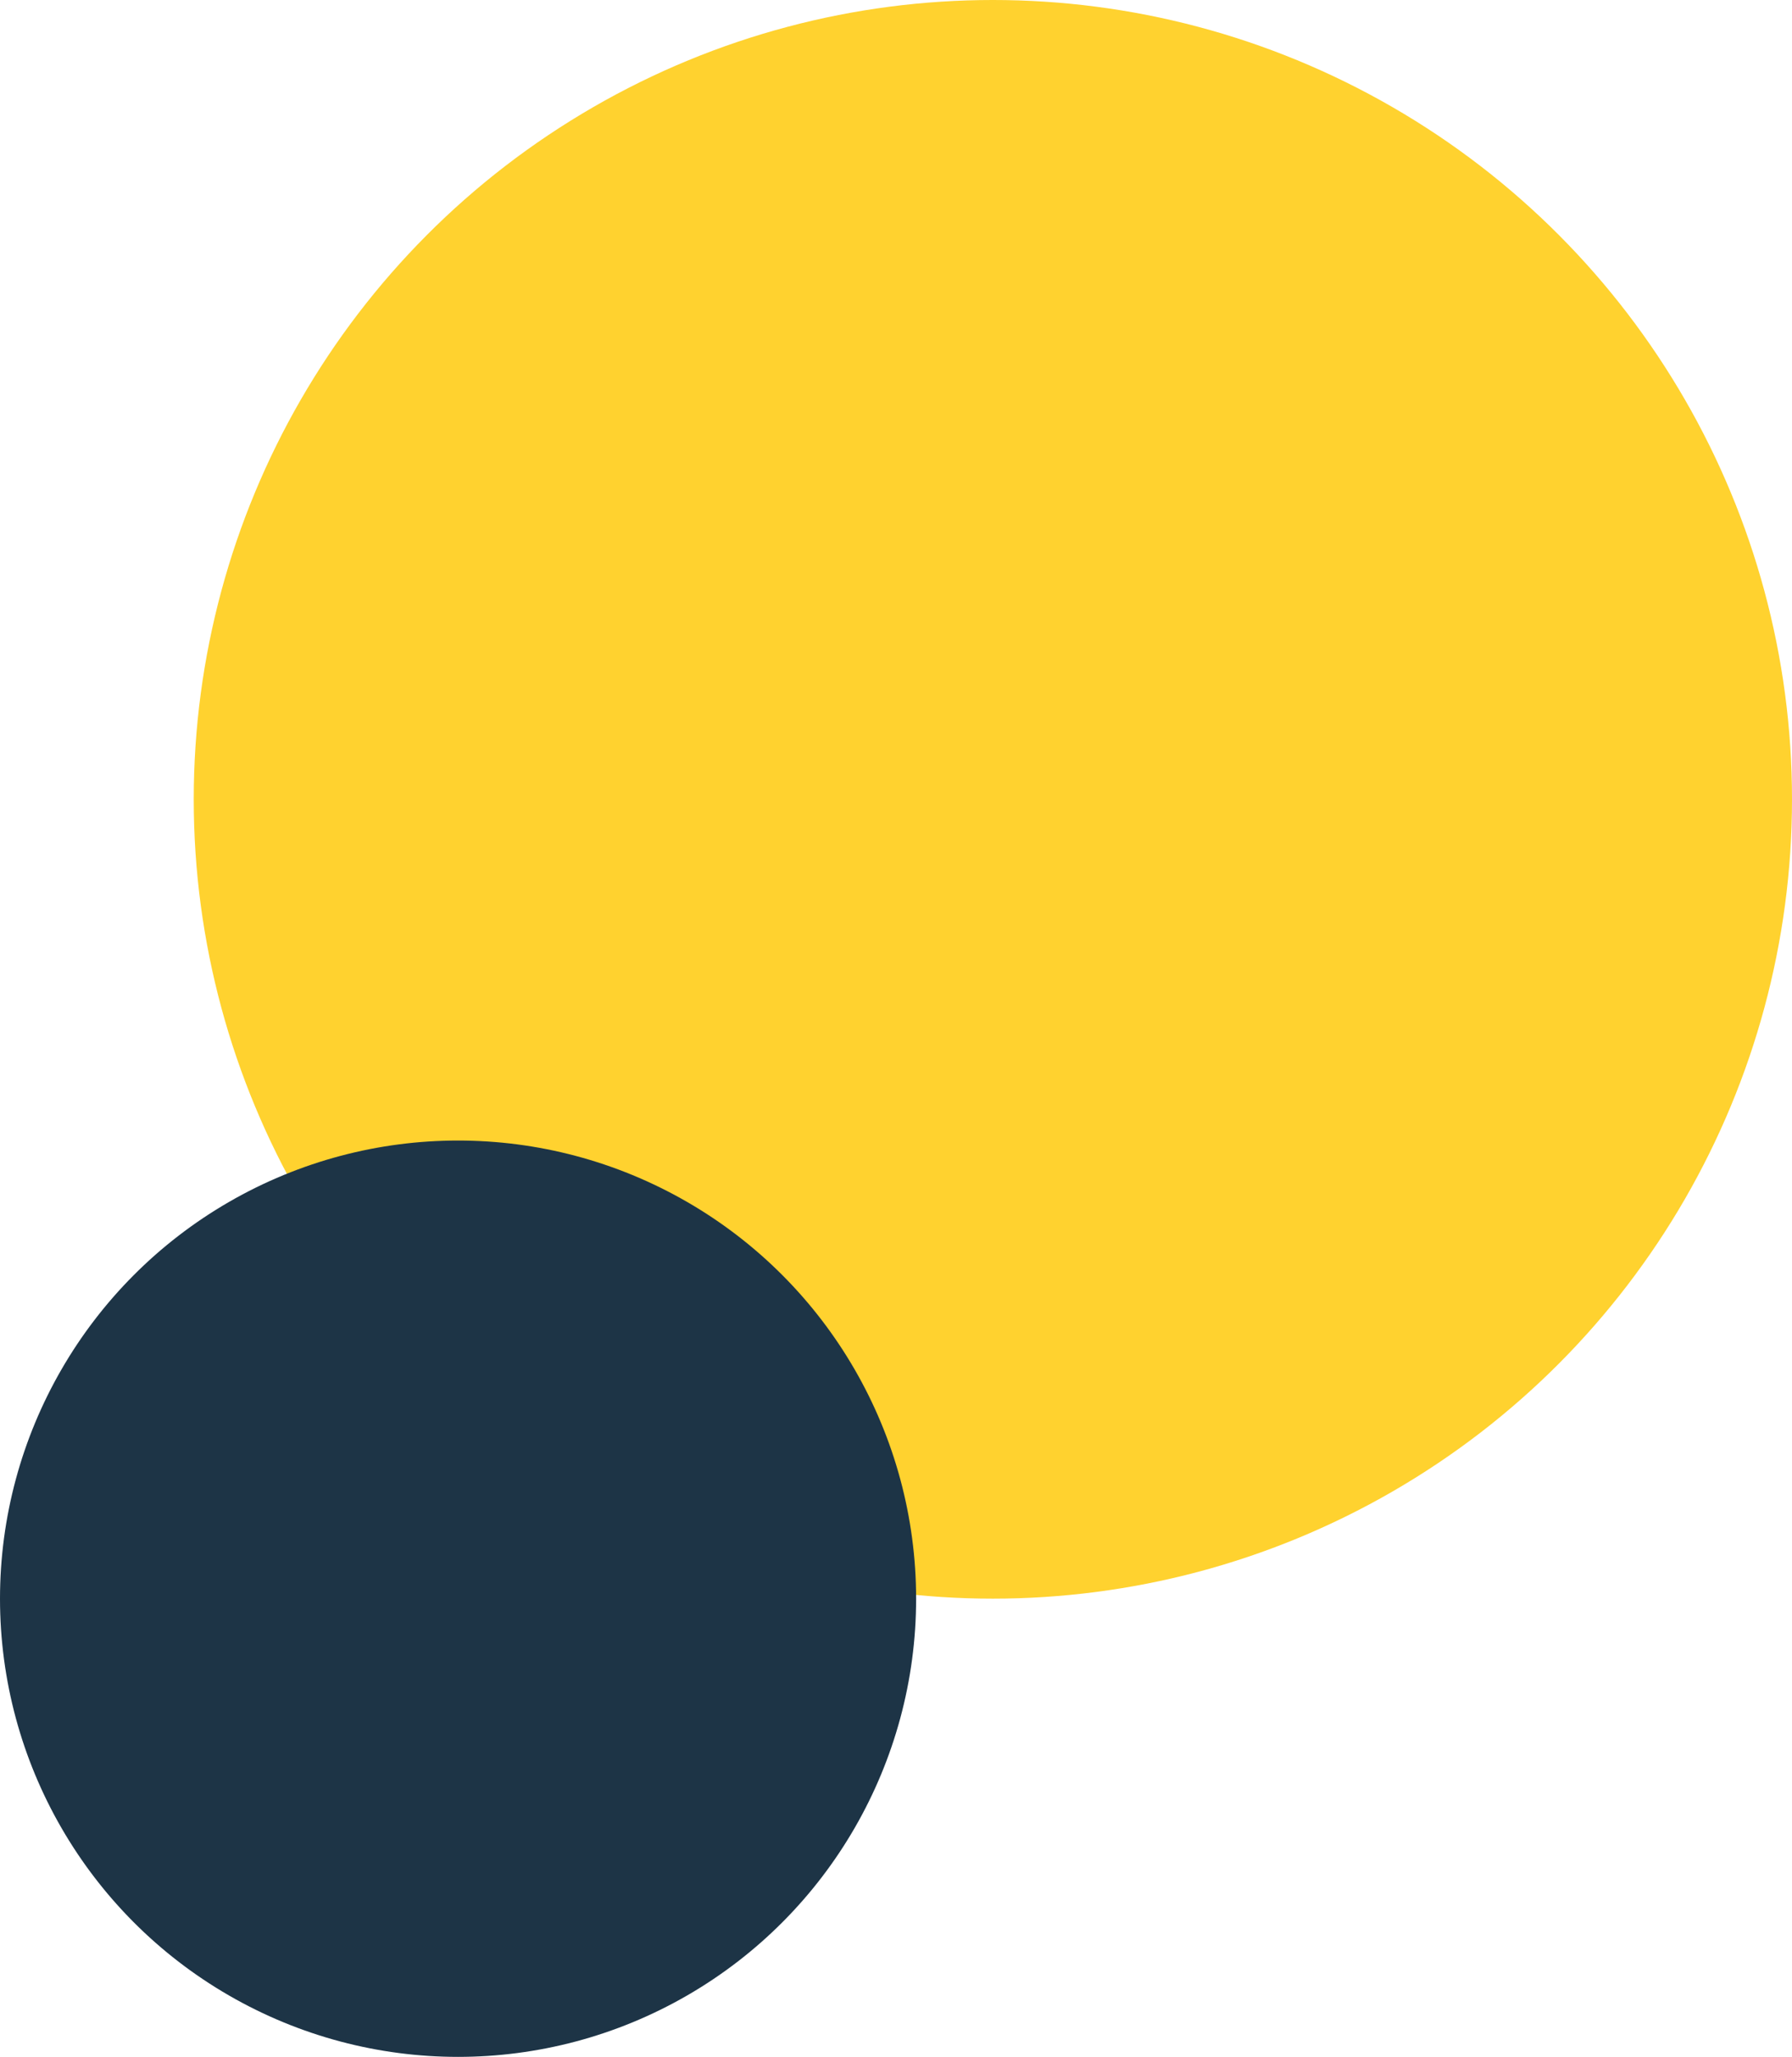 <?xml version="1.0" encoding="UTF-8"?> <svg xmlns="http://www.w3.org/2000/svg" id="Calque_1" data-name="Calque 1" viewBox="0 0 293.49 336.79"><defs><style> .cls-1 { fill: #1d3446; } .cls-1, .cls-2 { stroke-width: 0px; } .cls-2 { fill: #ffd22f; } </style></defs><circle class="cls-2" cx="162.61" cy="130.88" r="130.88"></circle><circle class="cls-1" cx="75.02" cy="261.77" r="75.02"></circle></svg> 